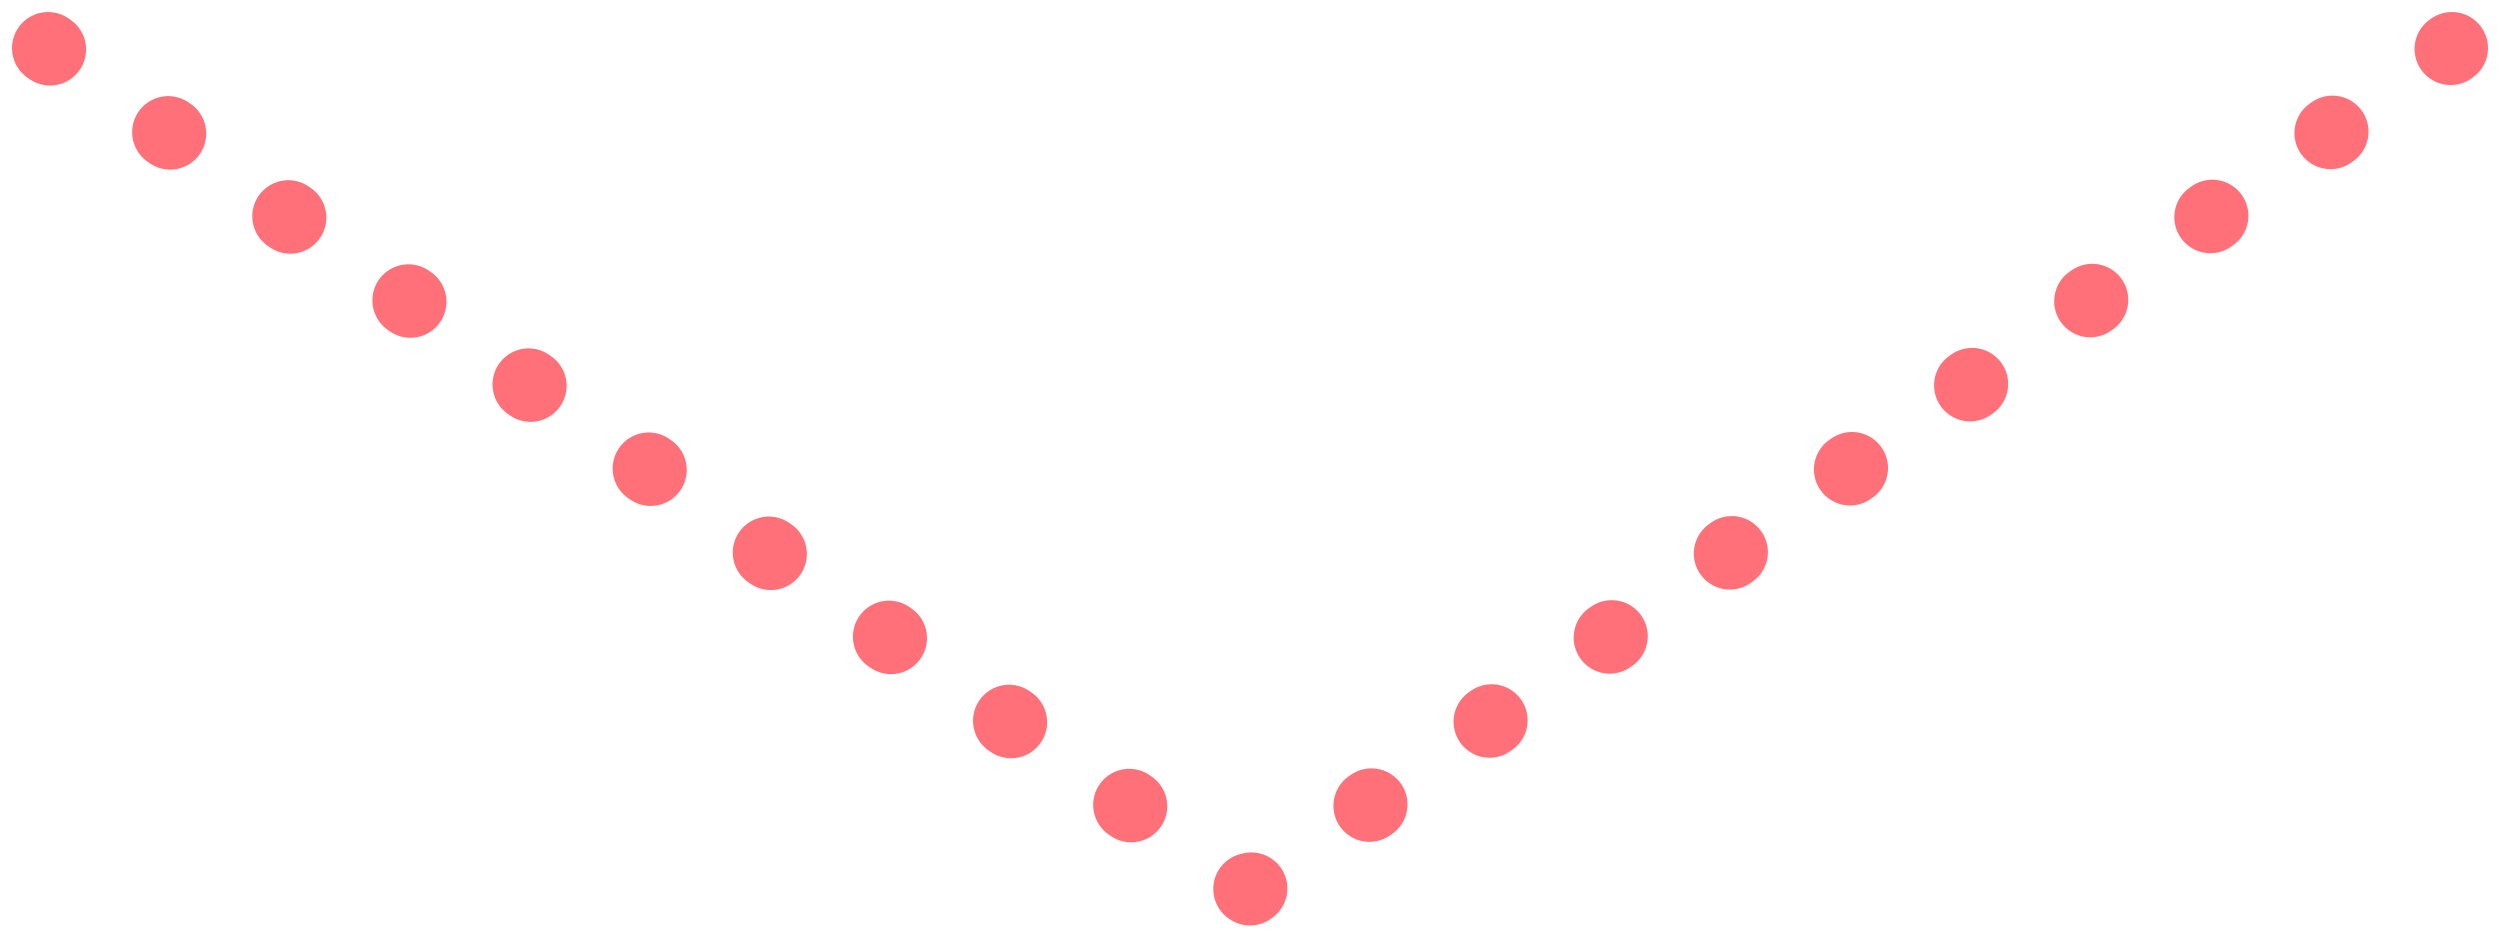 <svg width="104" height="39" viewBox="0 0 104 39" fill="none" xmlns="http://www.w3.org/2000/svg">
<path d="M2 2L52 37L102 2" stroke="#FF7079" stroke-width="3" stroke-linecap="round" stroke-linejoin="round" stroke-dasharray="0.1 6 0.1 6"/>
</svg>
